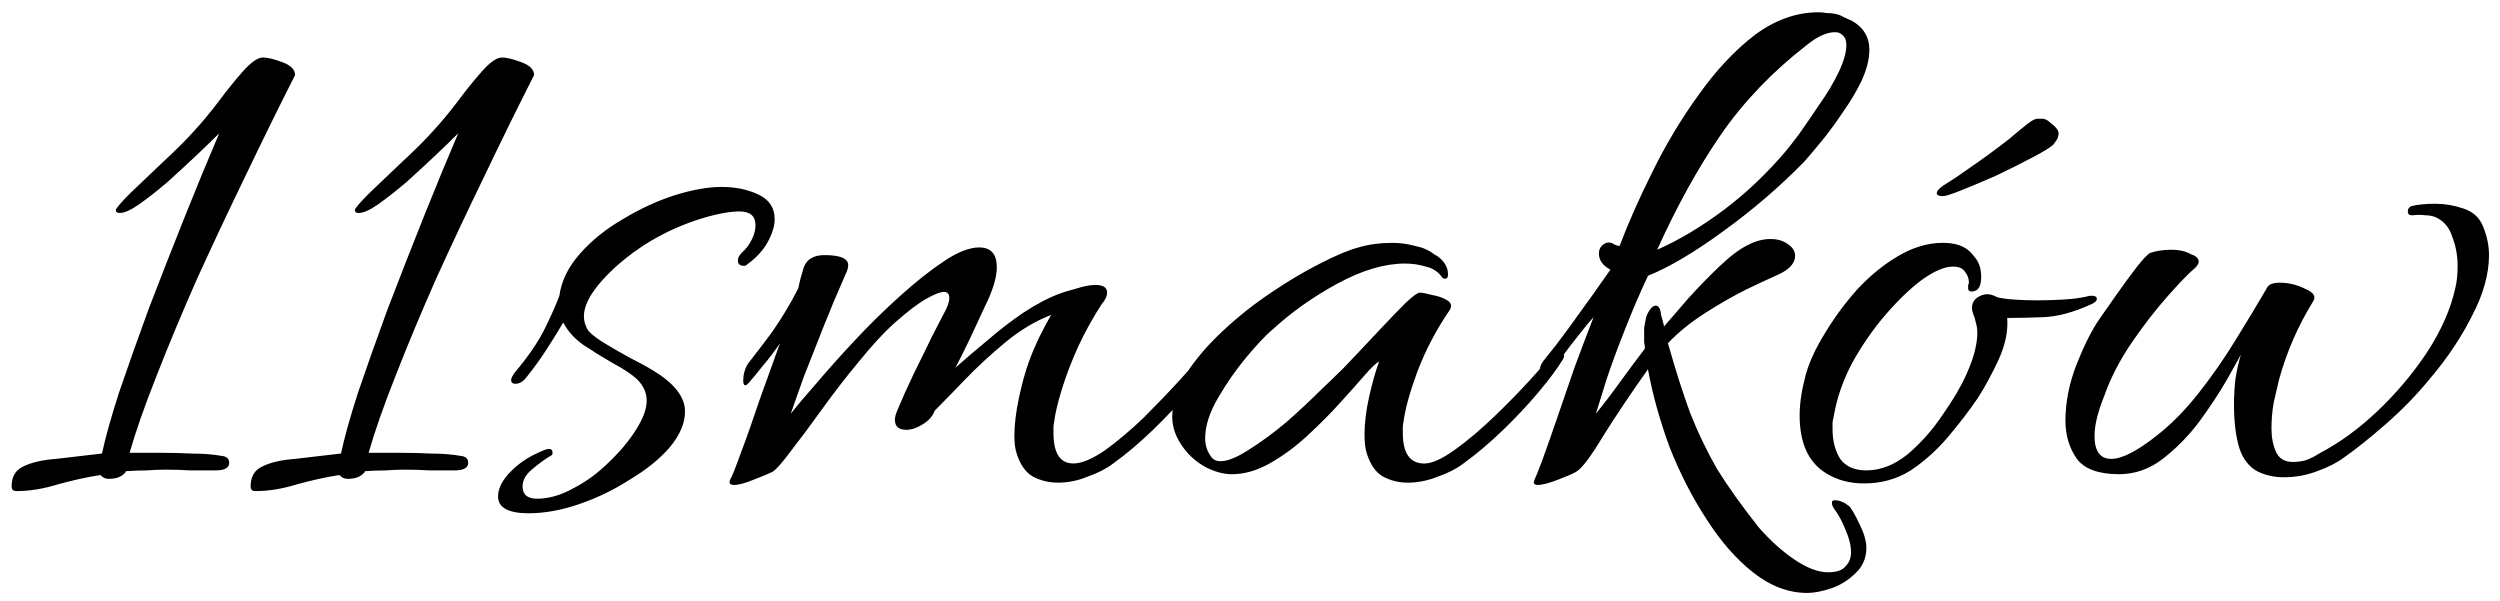 <?xml version="1.0" encoding="UTF-8" standalone="no"?>
<!-- Created with Inkscape (http://www.inkscape.org/) -->

<svg
   width="165.831mm"
   height="39.845mm"
   viewBox="0 0 165.831 39.845"
   version="1.1"
   id="svg1"
   inkscape:version="1.3.2 (1:1.3.2+202311252150+091e20ef0f)"
   sodipodi:docname="Logo11smakow.svg"
   xmlns:inkscape="http://www.inkscape.org/namespaces/inkscape"
   xmlns:sodipodi="http://sodipodi.sourceforge.net/DTD/sodipodi-0.dtd"
   xmlns="http://www.w3.org/2000/svg"
   xmlns:svg="http://www.w3.org/2000/svg">
  <sodipodi:namedview
     id="namedview1"
     pagecolor="#ffffff"
     bordercolor="#000000"
     borderopacity="0.25"
     inkscape:showpageshadow="2"
     inkscape:pageopacity="0.0"
     inkscape:pagecheckerboard="0"
     inkscape:deskcolor="#d1d1d1"
     inkscape:document-units="mm"
     inkscape:zoom="2"
     inkscape:cx="331.25"
     inkscape:cy="-77.75"
     inkscape:window-width="3840"
     inkscape:window-height="2107"
     inkscape:window-x="3840"
     inkscape:window-y="0"
     inkscape:window-maximized="1"
     inkscape:current-layer="layer1" />
  <defs
     id="defs1" />
  <g
     inkscape:label="Ebene 1"
     inkscape:groupmode="layer"
     id="layer1"
     transform="translate(-13.943,-50.155)">
    <path
       d="m 15.019,82.728 q -0.305,0 -0.305,-0.305 0,-0.966 0.762,-1.321 0.813,-0.407 2.185,-0.508 1.372,-0.152 3.049,-0.356 0.305,-1.474 1.118,-4.014 0.864,-2.541 1.982,-5.59 1.169,-3.049 2.388,-6.098 1.22,-3.049 2.287,-5.539 -0.61,0.61 -1.524,1.474 -0.915,0.864 -1.931,1.779 -1.016,0.864 -1.88,1.474 -0.813,0.559 -1.27,0.559 -0.254,0 -0.254,-0.203 0.051,-0.203 0.966,-1.118 0.966,-0.915 2.185,-2.083 1.27,-1.169 2.083,-2.083 0.661,-0.711 1.524,-1.829 0.864,-1.169 1.677,-2.083 0.813,-0.915 1.321,-0.915 0.457,0 1.27,0.305 0.864,0.305 0.864,0.864 -1.575,3.1 -3.252,6.606 -1.677,3.455 -3.252,6.911 -1.524,3.455 -2.693,6.454 -1.169,2.947 -1.779,5.082 h 2.134 q 1.016,0 2.033,0.051 1.067,0 1.931,0.152 0.508,0.051 0.508,0.457 0,0.508 -0.915,0.508 -0.762,0 -1.626,0 -0.813,-0.051 -1.677,-0.051 -0.61,0 -1.27,0.051 -0.661,0 -1.372,0.051 v 0.051 q -0.356,0.457 -1.118,0.457 -0.356,0 -0.559,-0.254 -1.321,0.203 -2.795,0.61 -1.474,0.457 -2.795,0.457 z m 15.854,0 q -0.305,0 -0.305,-0.305 0,-0.966 0.762,-1.321 0.813,-0.407 2.185,-0.508 1.372,-0.152 3.049,-0.356 0.305,-1.474 1.118,-4.014 0.864,-2.541 1.982,-5.59 1.169,-3.049 2.388,-6.098 1.22,-3.049 2.287,-5.539 -0.61,0.61 -1.524,1.474 -0.915,0.864 -1.931,1.779 -1.016,0.864 -1.88,1.474 -0.813,0.559 -1.27,0.559 -0.254,0 -0.254,-0.203 0.051,-0.203 0.966,-1.118 0.966,-0.915 2.185,-2.083 1.27,-1.169 2.083,-2.083 0.661,-0.711 1.524,-1.829 0.864,-1.169 1.677,-2.083 0.813,-0.915 1.321,-0.915 0.457,0 1.27,0.305 0.864,0.305 0.864,0.864 -1.575,3.1 -3.252,6.606 -1.677,3.455 -3.252,6.911 -1.524,3.455 -2.693,6.454 -1.169,2.947 -1.779,5.082 h 2.134 q 1.016,0 2.033,0.051 1.067,0 1.931,0.152 0.508,0.051 0.508,0.457 0,0.508 -0.915,0.508 -0.762,0 -1.626,0 -0.813,-0.051 -1.677,-0.051 -0.61,0 -1.27,0.051 -0.661,0 -1.372,0.051 v 0.051 q -0.356,0.457 -1.118,0.457 -0.356,0 -0.559,-0.254 -1.321,0.203 -2.795,0.61 -1.474,0.457 -2.795,0.457 z m 18.141,1.474 q -2.033,0 -2.033,-1.118 0,-0.813 0.864,-1.677 0.661,-0.661 1.474,-1.067 0.813,-0.407 1.016,-0.407 0.254,0 0.254,0.203 0.051,0.203 -0.203,0.305 -0.508,0.305 -1.169,0.864 -0.61,0.508 -0.61,1.118 0,0.813 0.966,0.813 1.169,0 2.439,-0.711 1.27,-0.661 2.338,-1.728 1.118,-1.067 1.779,-2.134 0.711,-1.118 0.711,-1.931 0,-0.661 -0.457,-1.22 -0.457,-0.559 -1.88,-1.321 -0.966,-0.559 -1.88,-1.169 -0.864,-0.61 -1.321,-1.474 -0.407,0.711 -1.067,1.728 -0.61,0.966 -1.474,2.033 -0.305,0.305 -0.61,0.305 -0.305,0 -0.305,-0.254 0,-0.152 0.254,-0.508 1.372,-1.626 2.033,-2.998 0.661,-1.372 0.915,-2.083 0.203,-1.474 1.372,-2.795 1.169,-1.321 2.846,-2.287 1.677,-1.016 3.405,-1.575 1.779,-0.559 3.151,-0.559 1.372,0 2.439,0.508 1.067,0.508 1.067,1.626 0,0.61 -0.356,1.321 -0.457,0.966 -1.524,1.728 -0.051,0.051 -0.152,0.051 -0.407,0 -0.407,-0.356 0,-0.254 0.254,-0.508 0.407,-0.356 0.661,-0.864 0.254,-0.508 0.254,-0.966 0,-0.915 -1.067,-0.915 -1.118,0 -2.947,0.61 -1.779,0.61 -3.303,1.575 -1.728,1.118 -2.897,2.439 -1.169,1.321 -1.169,2.338 0,0.508 0.305,0.966 0.356,0.407 1.321,0.966 0.508,0.305 1.423,0.813 0.915,0.457 1.575,0.864 2.083,1.27 2.083,2.693 0,1.169 -1.016,2.388 -1.016,1.169 -2.642,2.134 -1.575,1.016 -3.354,1.626 -1.779,0.61 -3.354,0.61 z m 13.619,-1.88 q -0.407,0 -0.254,-0.356 0.203,-0.356 0.711,-1.779 0.559,-1.474 1.22,-3.455 0.711,-1.982 1.372,-3.811 -0.508,0.762 -1.118,1.474 -0.559,0.711 -0.966,1.169 -0.152,0.152 -0.203,0.152 -0.152,0 -0.152,-0.305 0,-0.61 0.305,-1.118 1.067,-1.372 1.626,-2.134 0.559,-0.813 0.915,-1.423 0.407,-0.661 0.813,-1.474 0.102,-0.559 0.356,-1.372 0.305,-0.813 1.372,-0.813 1.575,0 1.575,0.661 0,0.203 -0.102,0.457 -0.102,0.203 -0.203,0.457 -0.61,1.372 -1.321,3.151 -0.711,1.779 -1.321,3.354 -0.559,1.575 -0.864,2.439 0.559,-0.711 1.677,-1.982 1.118,-1.321 2.541,-2.846 1.474,-1.575 2.998,-2.947 1.575,-1.423 2.947,-2.338 1.372,-0.915 2.338,-0.915 1.169,0 1.169,1.321 0,1.016 -0.813,2.642 -0.356,0.762 -0.966,2.083 -0.61,1.27 -0.966,1.931 0.915,-0.813 2.083,-1.779 1.169,-1.016 2.439,-1.88 1.321,-0.864 2.439,-1.27 0.254,-0.102 1.016,-0.305 0.762,-0.254 1.321,-0.254 0.762,0 0.762,0.508 0,0.356 -0.356,0.762 -0.864,1.321 -1.575,2.846 -0.661,1.474 -1.067,2.795 -0.407,1.321 -0.508,2.134 -0.051,0.203 -0.051,0.407 0,0.152 0,0.356 0,2.033 1.321,2.033 0.813,0 2.083,-0.864 1.27,-0.915 2.592,-2.185 1.321,-1.321 2.388,-2.49 1.118,-1.22 1.524,-1.829 0.152,-0.152 0.305,-0.152 0.203,0 0.305,0.152 0.152,0.152 0.051,0.407 -0.457,0.864 -1.575,2.185 -1.067,1.27 -2.439,2.592 -1.321,1.27 -2.592,2.185 -0.661,0.508 -1.677,0.864 -0.966,0.407 -1.982,0.407 -0.915,0 -1.677,-0.407 -0.711,-0.407 -1.067,-1.524 -0.152,-0.457 -0.152,-1.169 0,-1.118 0.305,-2.541 0.305,-1.423 0.661,-2.388 0.254,-0.711 0.661,-1.575 0.457,-0.915 0.813,-1.524 -1.575,0.61 -3.049,1.829 -1.474,1.22 -2.693,2.49 -1.169,1.22 -1.982,2.033 -0.203,0.559 -0.813,0.915 -0.559,0.356 -1.067,0.356 -0.762,0 -0.762,-0.661 0,-0.254 0.152,-0.61 0.508,-1.22 1.118,-2.49 0.661,-1.321 1.169,-2.388 0.559,-1.067 0.762,-1.474 0.407,-0.711 0.407,-1.118 0,-0.407 -0.356,-0.407 -0.356,0 -1.169,0.457 -0.813,0.457 -2.134,1.626 -1.067,0.966 -2.338,2.541 -1.27,1.524 -2.439,3.151 -1.169,1.626 -2.083,2.795 -0.864,1.169 -1.22,1.372 -0.305,0.152 -1.22,0.508 -0.864,0.356 -1.321,0.356 z m 44.667,-0.152 q -0.864,0 -1.626,-0.407 -0.711,-0.407 -1.067,-1.524 -0.152,-0.457 -0.152,-1.27 0,-1.118 0.305,-2.49 0.305,-1.372 0.661,-2.338 -0.254,0.102 -0.966,0.915 -0.661,0.762 -1.677,1.88 -0.966,1.067 -2.185,2.185 -1.169,1.067 -2.439,1.779 -1.27,0.711 -2.49,0.711 -0.813,0 -1.728,-0.457 -0.915,-0.508 -1.474,-1.27 -0.762,-1.016 -0.762,-2.083 0,-1.372 0.915,-2.846 0.966,-1.474 2.439,-2.846 1.524,-1.423 3.201,-2.541 1.728,-1.169 3.252,-1.931 1.575,-0.813 2.541,-1.067 1.016,-0.305 2.287,-0.305 0.711,0 1.474,0.203 0.762,0.152 1.27,0.559 0.407,0.203 0.661,0.559 0.254,0.356 0.254,0.762 0,0.407 -0.356,0.254 -0.407,-0.61 -1.118,-0.762 -0.661,-0.203 -1.372,-0.203 -2.033,0 -4.472,1.321 -2.439,1.321 -4.37,3.1 -0.61,0.508 -1.677,1.779 -1.016,1.22 -1.88,2.693 -0.864,1.474 -0.864,2.693 0,0.661 0.356,1.169 0.203,0.356 0.661,0.356 0.711,0 1.88,-0.762 1.22,-0.762 2.49,-1.829 1.27,-1.118 2.287,-2.134 1.067,-1.016 1.524,-1.474 0.254,-0.254 0.966,-1.016 0.762,-0.813 1.626,-1.728 0.864,-0.915 1.524,-1.575 0.711,-0.661 0.915,-0.661 0.254,0 0.813,0.152 0.61,0.102 1.016,0.356 0.407,0.254 0.152,0.661 -1.321,1.931 -2.134,4.065 -0.762,2.083 -0.915,3.303 -0.051,0.203 -0.051,0.407 0,0.152 0,0.356 0,2.033 1.423,2.033 0.762,0 2.033,-0.915 1.27,-0.915 2.592,-2.185 1.321,-1.27 2.388,-2.439 1.118,-1.22 1.524,-1.829 0.152,-0.152 0.305,-0.152 0.203,0 0.356,0.203 0.152,0.152 0,0.407 -0.559,0.915 -1.626,2.185 -1.067,1.27 -2.388,2.541 -1.321,1.27 -2.592,2.185 -0.661,0.508 -1.677,0.864 -1.016,0.407 -2.033,0.407 z m 26.526,7.317 q -1.88,0 -3.608,-1.372 -1.677,-1.321 -3.1,-3.557 -1.423,-2.185 -2.439,-4.777 -0.966,-2.642 -1.423,-5.132 -1.728,2.439 -2.998,4.472 -1.22,2.033 -1.779,2.338 -0.254,0.152 -1.169,0.508 -0.915,0.356 -1.372,0.356 -0.356,0 -0.203,-0.356 0.102,-0.203 0.508,-1.27 0.407,-1.118 0.966,-2.744 0.559,-1.626 1.169,-3.405 0.661,-1.779 1.27,-3.354 -0.508,0.559 -1.169,1.423 -0.661,0.813 -1.524,2.083 -0.152,0.254 -0.508,0.254 -0.356,0 -0.356,-0.305 0,-0.305 0.356,-0.711 0.711,-0.864 1.524,-1.982 0.813,-1.118 1.575,-2.185 0.762,-1.067 1.22,-1.728 -0.762,-0.407 -0.762,-1.067 0,-0.407 0.305,-0.61 0.356,-0.254 0.711,0 0.203,0.102 0.356,0.102 0.864,-2.287 2.185,-4.929 1.321,-2.693 3.049,-5.082 1.728,-2.439 3.71,-3.964 2.033,-1.524 4.269,-1.524 0.254,0 0.508,0.051 0.305,0 0.559,0.051 0.305,0.051 0.559,0.203 0.305,0.152 0.559,0.254 1.169,0.661 1.169,1.931 0,0.915 -0.508,2.033 -0.508,1.067 -1.27,2.134 -0.711,1.067 -1.423,1.931 -0.711,0.864 -1.118,1.321 -2.49,2.541 -5.386,4.624 -2.846,2.083 -4.98,2.947 -0.813,1.728 -1.524,3.557 -0.711,1.779 -1.22,3.303 -0.457,1.474 -0.711,2.287 0.864,-1.067 1.626,-2.134 0.813,-1.118 1.626,-2.185 0,-0.203 -0.051,-0.407 0,-0.203 0,-0.407 0,-0.305 0,-0.559 0.051,-0.305 0.102,-0.559 0.051,-0.305 0.254,-0.61 0.203,-0.305 0.407,-0.305 0.305,0 0.356,0.61 0.051,0.152 0.102,0.356 0.051,0.203 0.102,0.407 0.661,-0.762 1.626,-1.88 1.016,-1.118 2.083,-2.134 1.067,-1.016 1.931,-1.423 0.711,-0.356 1.423,-0.356 0.711,0 1.169,0.356 0.457,0.305 0.457,0.762 0,0.711 -1.067,1.22 -0.813,0.356 -2.185,1.016 -1.321,0.661 -2.744,1.575 -1.423,0.915 -2.439,1.982 0.762,2.693 1.474,4.624 0.762,1.931 1.779,3.71 1.067,1.728 2.795,3.913 1.169,1.321 2.388,2.134 1.22,0.813 2.185,0.813 0.864,0 1.169,-0.407 0.356,-0.356 0.356,-0.915 0,-0.661 -0.356,-1.474 -0.305,-0.762 -0.661,-1.27 -0.254,-0.305 -0.254,-0.559 0,-0.152 0.203,-0.152 0.457,0 0.966,0.407 0.254,0.305 0.661,1.169 0.457,0.915 0.457,1.575 0,1.016 -0.711,1.677 -0.711,0.711 -1.626,1.016 -0.915,0.305 -1.575,0.305 z m -9.96,-22.765 q 2.185,-0.966 4.421,-2.642 2.236,-1.677 4.167,-3.964 0.254,-0.305 0.864,-1.118 0.61,-0.864 1.321,-1.931 0.762,-1.067 1.27,-2.134 0.508,-1.067 0.508,-1.779 0,-0.508 -0.305,-0.711 -0.152,-0.152 -0.457,-0.152 -0.813,0 -1.88,0.864 -3.405,2.642 -5.691,5.945 -2.236,3.252 -4.218,7.622 z m 13.72,15.499 q -1.423,0 -2.49,-0.661 -1.779,-1.067 -1.779,-3.862 0,-1.169 0.407,-2.693 0.356,-1.27 1.27,-2.744 0.915,-1.524 2.134,-2.897 1.27,-1.372 2.744,-2.236 1.474,-0.864 2.947,-0.864 0.61,0 1.067,0.152 0.61,0.203 1.016,0.762 0.457,0.508 0.457,1.321 0,0.864 -0.457,0.966 -0.407,0.102 -0.407,-0.203 0,-0.102 0,-0.203 0.051,-0.102 0.051,-0.152 0,-0.407 -0.254,-0.711 -0.203,-0.356 -0.813,-0.356 -0.813,0 -2.033,0.864 -1.169,0.864 -2.439,2.338 -1.22,1.423 -2.185,3.151 -0.915,1.728 -1.22,3.455 -0.051,0.254 -0.102,0.508 0,0.203 0,0.457 0,1.169 0.508,1.982 0.559,0.762 1.728,0.762 1.423,0 2.744,-1.067 1.321,-1.118 2.338,-2.642 1.067,-1.524 1.575,-2.693 0.407,-0.915 0.559,-1.575 0.152,-0.661 0.152,-1.118 0,-0.407 -0.102,-0.711 -0.051,-0.305 -0.152,-0.508 -0.102,-0.305 -0.102,-0.457 0,-0.407 0.305,-0.661 0.356,-0.254 0.711,-0.254 0.305,0 0.661,0.203 0.407,0.102 1.118,0.152 0.711,0.051 1.524,0.051 0.864,0 1.728,-0.051 0.915,-0.051 1.575,-0.203 0.102,-0.051 0.305,-0.051 0.356,0 0.356,0.203 0,0.203 -0.356,0.356 -1.779,0.813 -3.201,0.864 -1.372,0.051 -2.388,0.051 0.102,1.27 -0.559,2.744 -0.661,1.423 -1.372,2.541 -0.864,1.27 -1.982,2.592 -1.118,1.321 -2.49,2.236 -1.372,0.864 -3.1,0.864 z m 5.234,-19.056 q -0.407,0 -0.407,-0.203 0,-0.254 0.762,-0.711 0.508,-0.305 1.575,-1.067 1.118,-0.762 2.49,-1.829 0.711,-0.61 1.169,-0.966 0.457,-0.356 0.661,-0.356 0.152,0 0.356,0 0.254,0 0.508,0.254 0.559,0.407 0.559,0.711 0,0.203 -0.102,0.407 -0.102,0.152 -0.254,0.356 -0.356,0.305 -1.423,0.864 -1.067,0.559 -2.338,1.169 -1.27,0.559 -2.287,0.966 -1.016,0.407 -1.27,0.407 z m 22.613,18.649 q -0.966,0 -1.779,-0.407 -0.813,-0.457 -1.169,-1.524 -0.356,-1.169 -0.356,-2.897 0,-0.864 0.102,-1.728 0.152,-0.915 0.356,-1.575 -0.254,0.457 -0.966,1.728 -0.711,1.22 -1.779,2.693 -1.067,1.423 -2.439,2.49 -1.321,1.016 -2.897,1.016 -2.033,0 -2.795,-1.016 -0.762,-1.067 -0.762,-2.541 0,-1.779 0.711,-3.659 0.762,-1.931 1.524,-3.049 0.356,-0.508 1.067,-1.524 0.711,-1.016 1.372,-1.88 0.711,-0.915 0.966,-1.016 0.305,-0.102 0.661,-0.152 0.356,-0.051 0.711,-0.051 0.813,0 1.321,0.305 0.508,0.152 0.508,0.508 0,0.152 -0.254,0.407 -0.559,0.457 -1.779,1.829 -1.22,1.372 -2.439,3.151 -1.169,1.728 -1.779,3.455 -0.661,1.626 -0.661,2.693 0,1.524 1.118,1.524 1.067,0 3.049,-1.575 1.423,-1.118 2.744,-2.795 1.321,-1.677 2.439,-3.506 1.169,-1.88 2.083,-3.455 0.152,-0.356 0.864,-0.356 0.864,0 1.677,0.407 0.864,0.356 0.508,0.864 -1.474,2.388 -2.236,5.132 -0.152,0.61 -0.356,1.524 -0.152,0.864 -0.152,1.728 0,0.915 0.305,1.575 0.305,0.661 1.118,0.661 0.407,0 0.813,-0.102 0.457,-0.152 1.016,-0.508 1.931,-1.016 3.76,-2.744 1.88,-1.779 3.303,-3.913 1.423,-2.185 1.88,-4.269 0.152,-0.61 0.152,-1.474 0,-1.016 -0.356,-1.931 -0.305,-0.966 -1.169,-1.321 -0.305,-0.102 -0.661,-0.102 -0.356,-0.051 -0.762,0 h -0.102 q -0.254,0 -0.254,-0.254 0,-0.254 0.254,-0.356 0.61,-0.152 1.575,-0.152 0.915,0 1.829,0.305 0.966,0.305 1.321,1.169 0.407,0.966 0.407,1.931 0,1.88 -1.118,4.014 -1.067,2.134 -2.744,4.116 -1.321,1.626 -2.947,3.049 -1.626,1.423 -2.795,2.236 -0.661,0.508 -1.779,0.915 -1.067,0.407 -2.236,0.407 z"
       id="text1"
       style="font-size:50.816px;font-family:Allura;-inkscape-font-specification:'Allura, Normal';stroke-width:0.756"
       aria-label="11smaków" />
  </g>
</svg>

